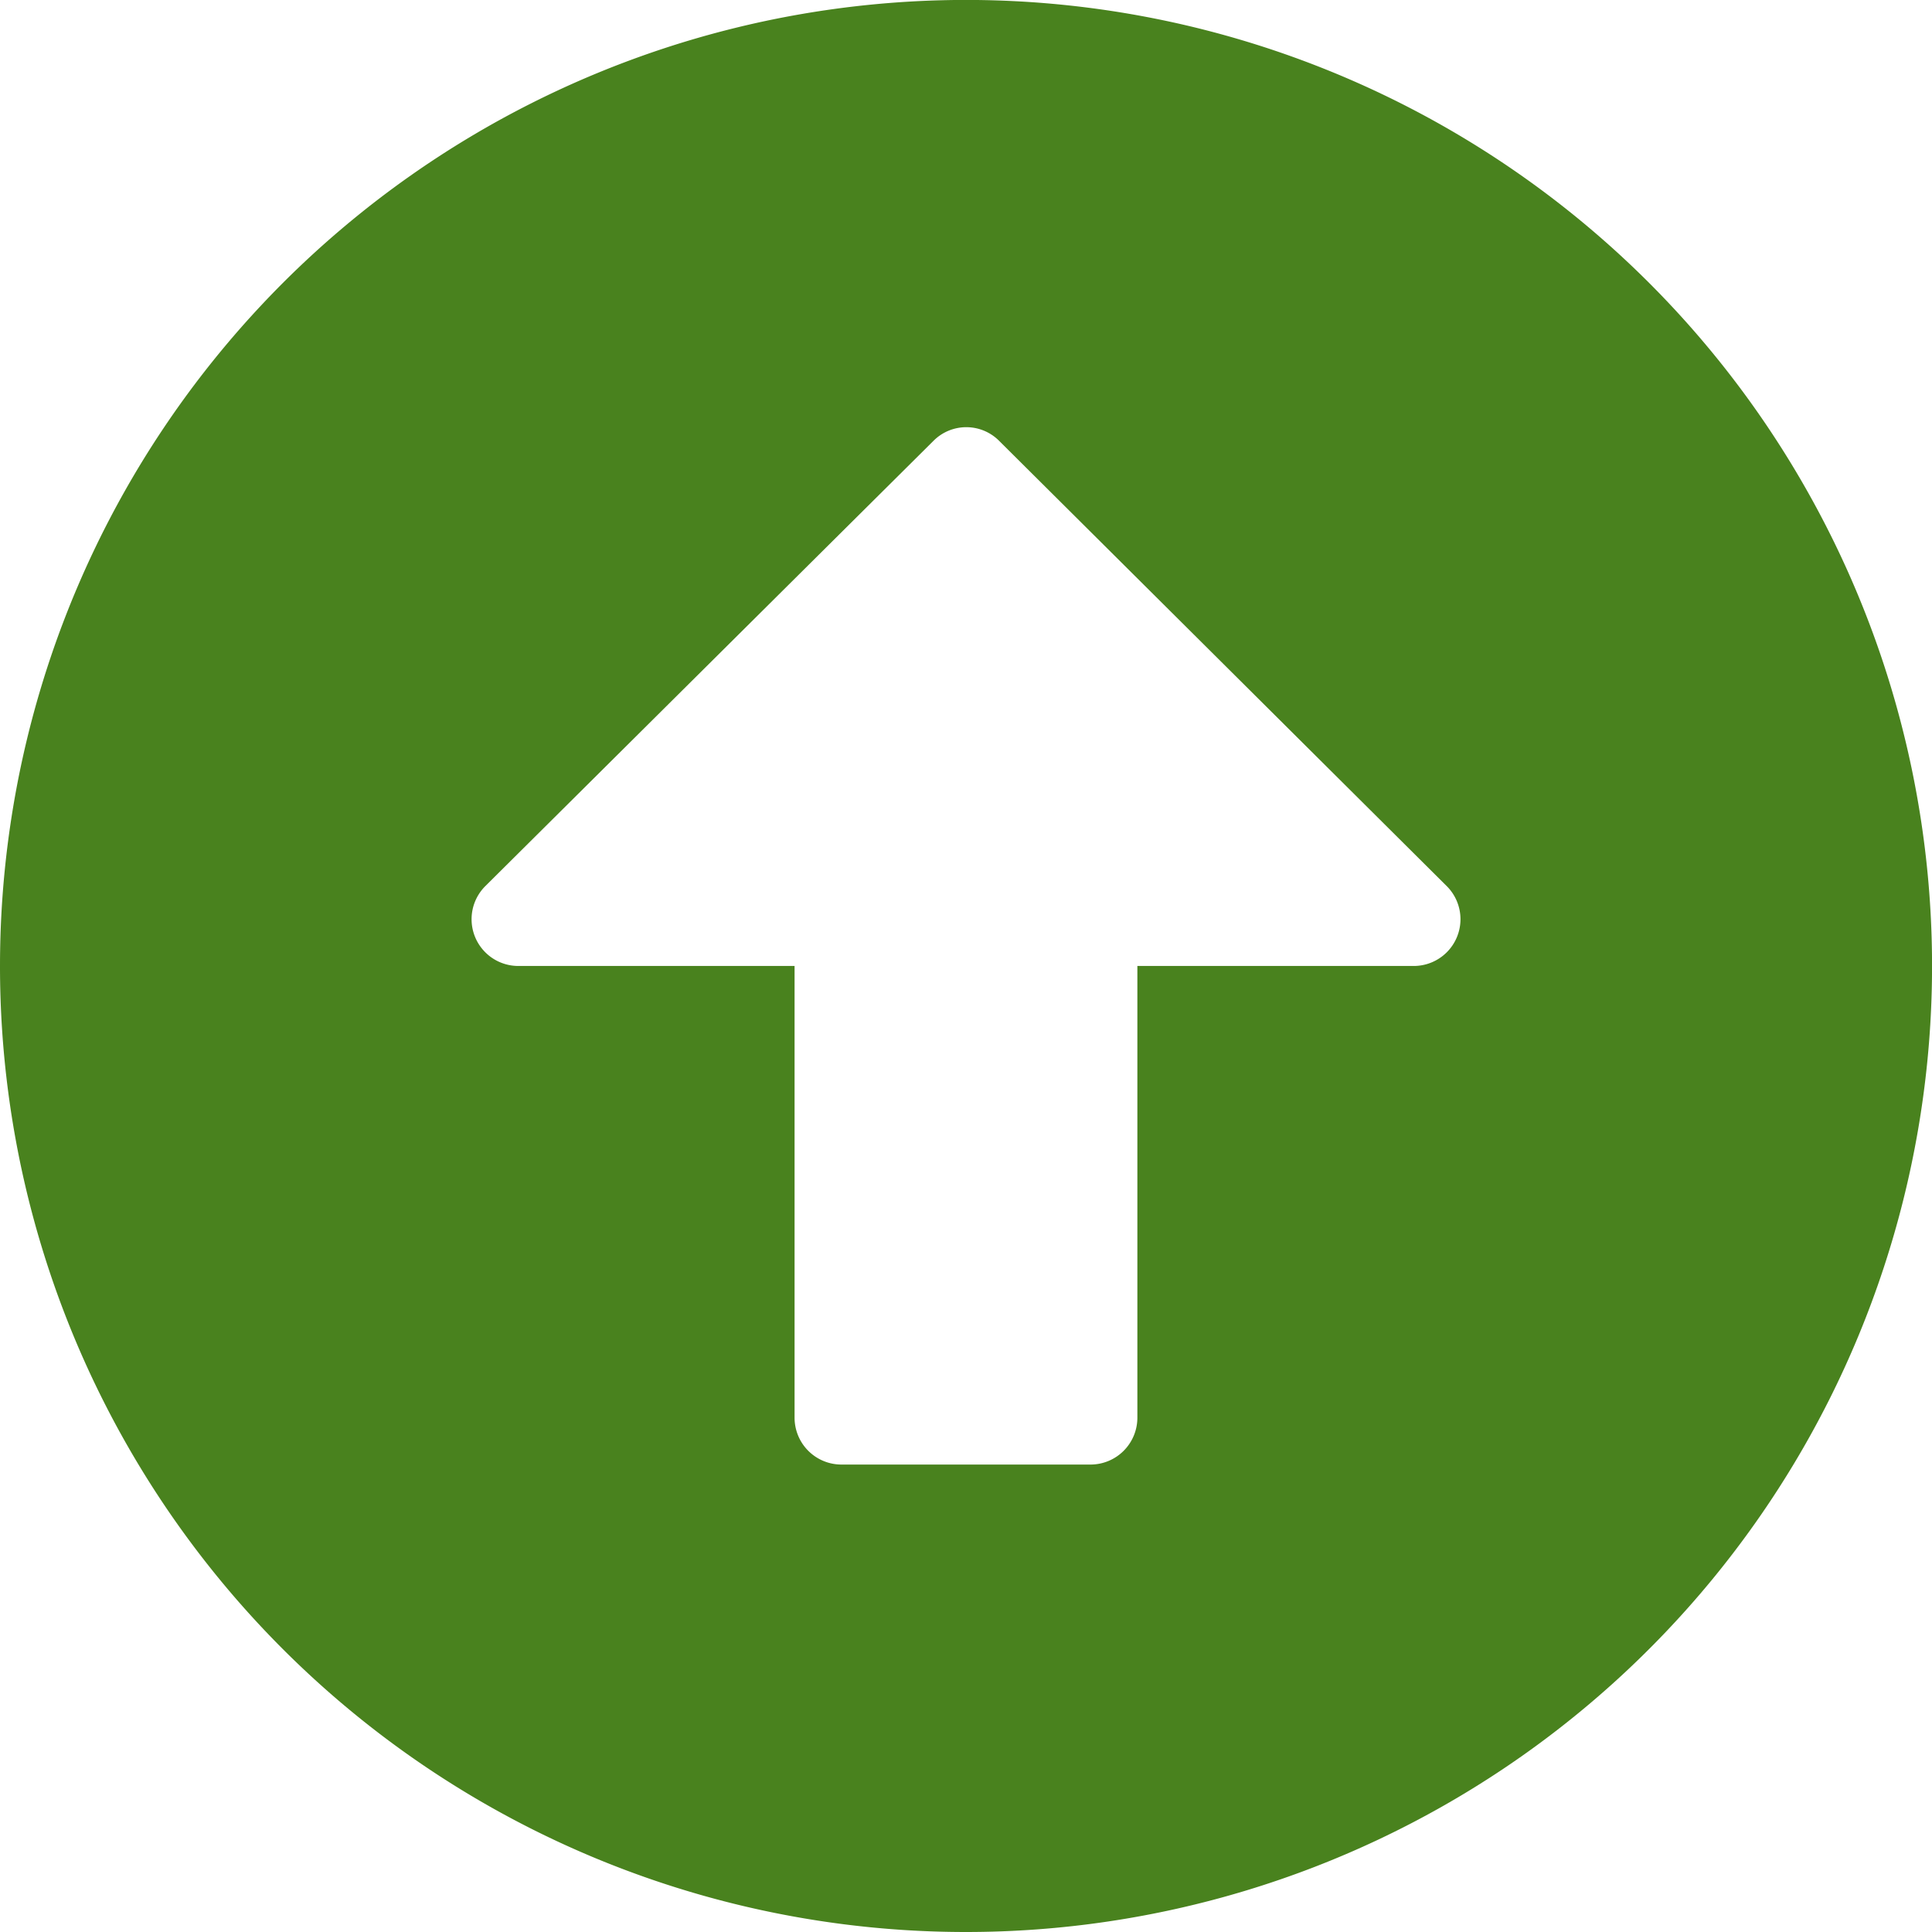 <svg xmlns="http://www.w3.org/2000/svg" width="34.875" height="34.875" viewBox="0 0 34.875 34.875">
  <path id="Icon_awesome-arrow-alt-circle-up" data-name="Icon awesome-arrow-alt-circle-up" d="M.563,18A17.438,17.438,0,1,1,18,35.438,17.434,17.434,0,0,1,.563,18Zm20.531,8.156V18h4.985a.844.844,0,0,0,.6-1.441L18.6,8.522a.836.836,0,0,0-1.188,0L9.323,16.559A.844.844,0,0,0,9.921,18h4.985v8.156A.846.846,0,0,0,15.75,27h4.5A.846.846,0,0,0,21.094,26.156Z" transform="translate(-0.563 -0.563)" fill="#49821e"/>
</svg>
